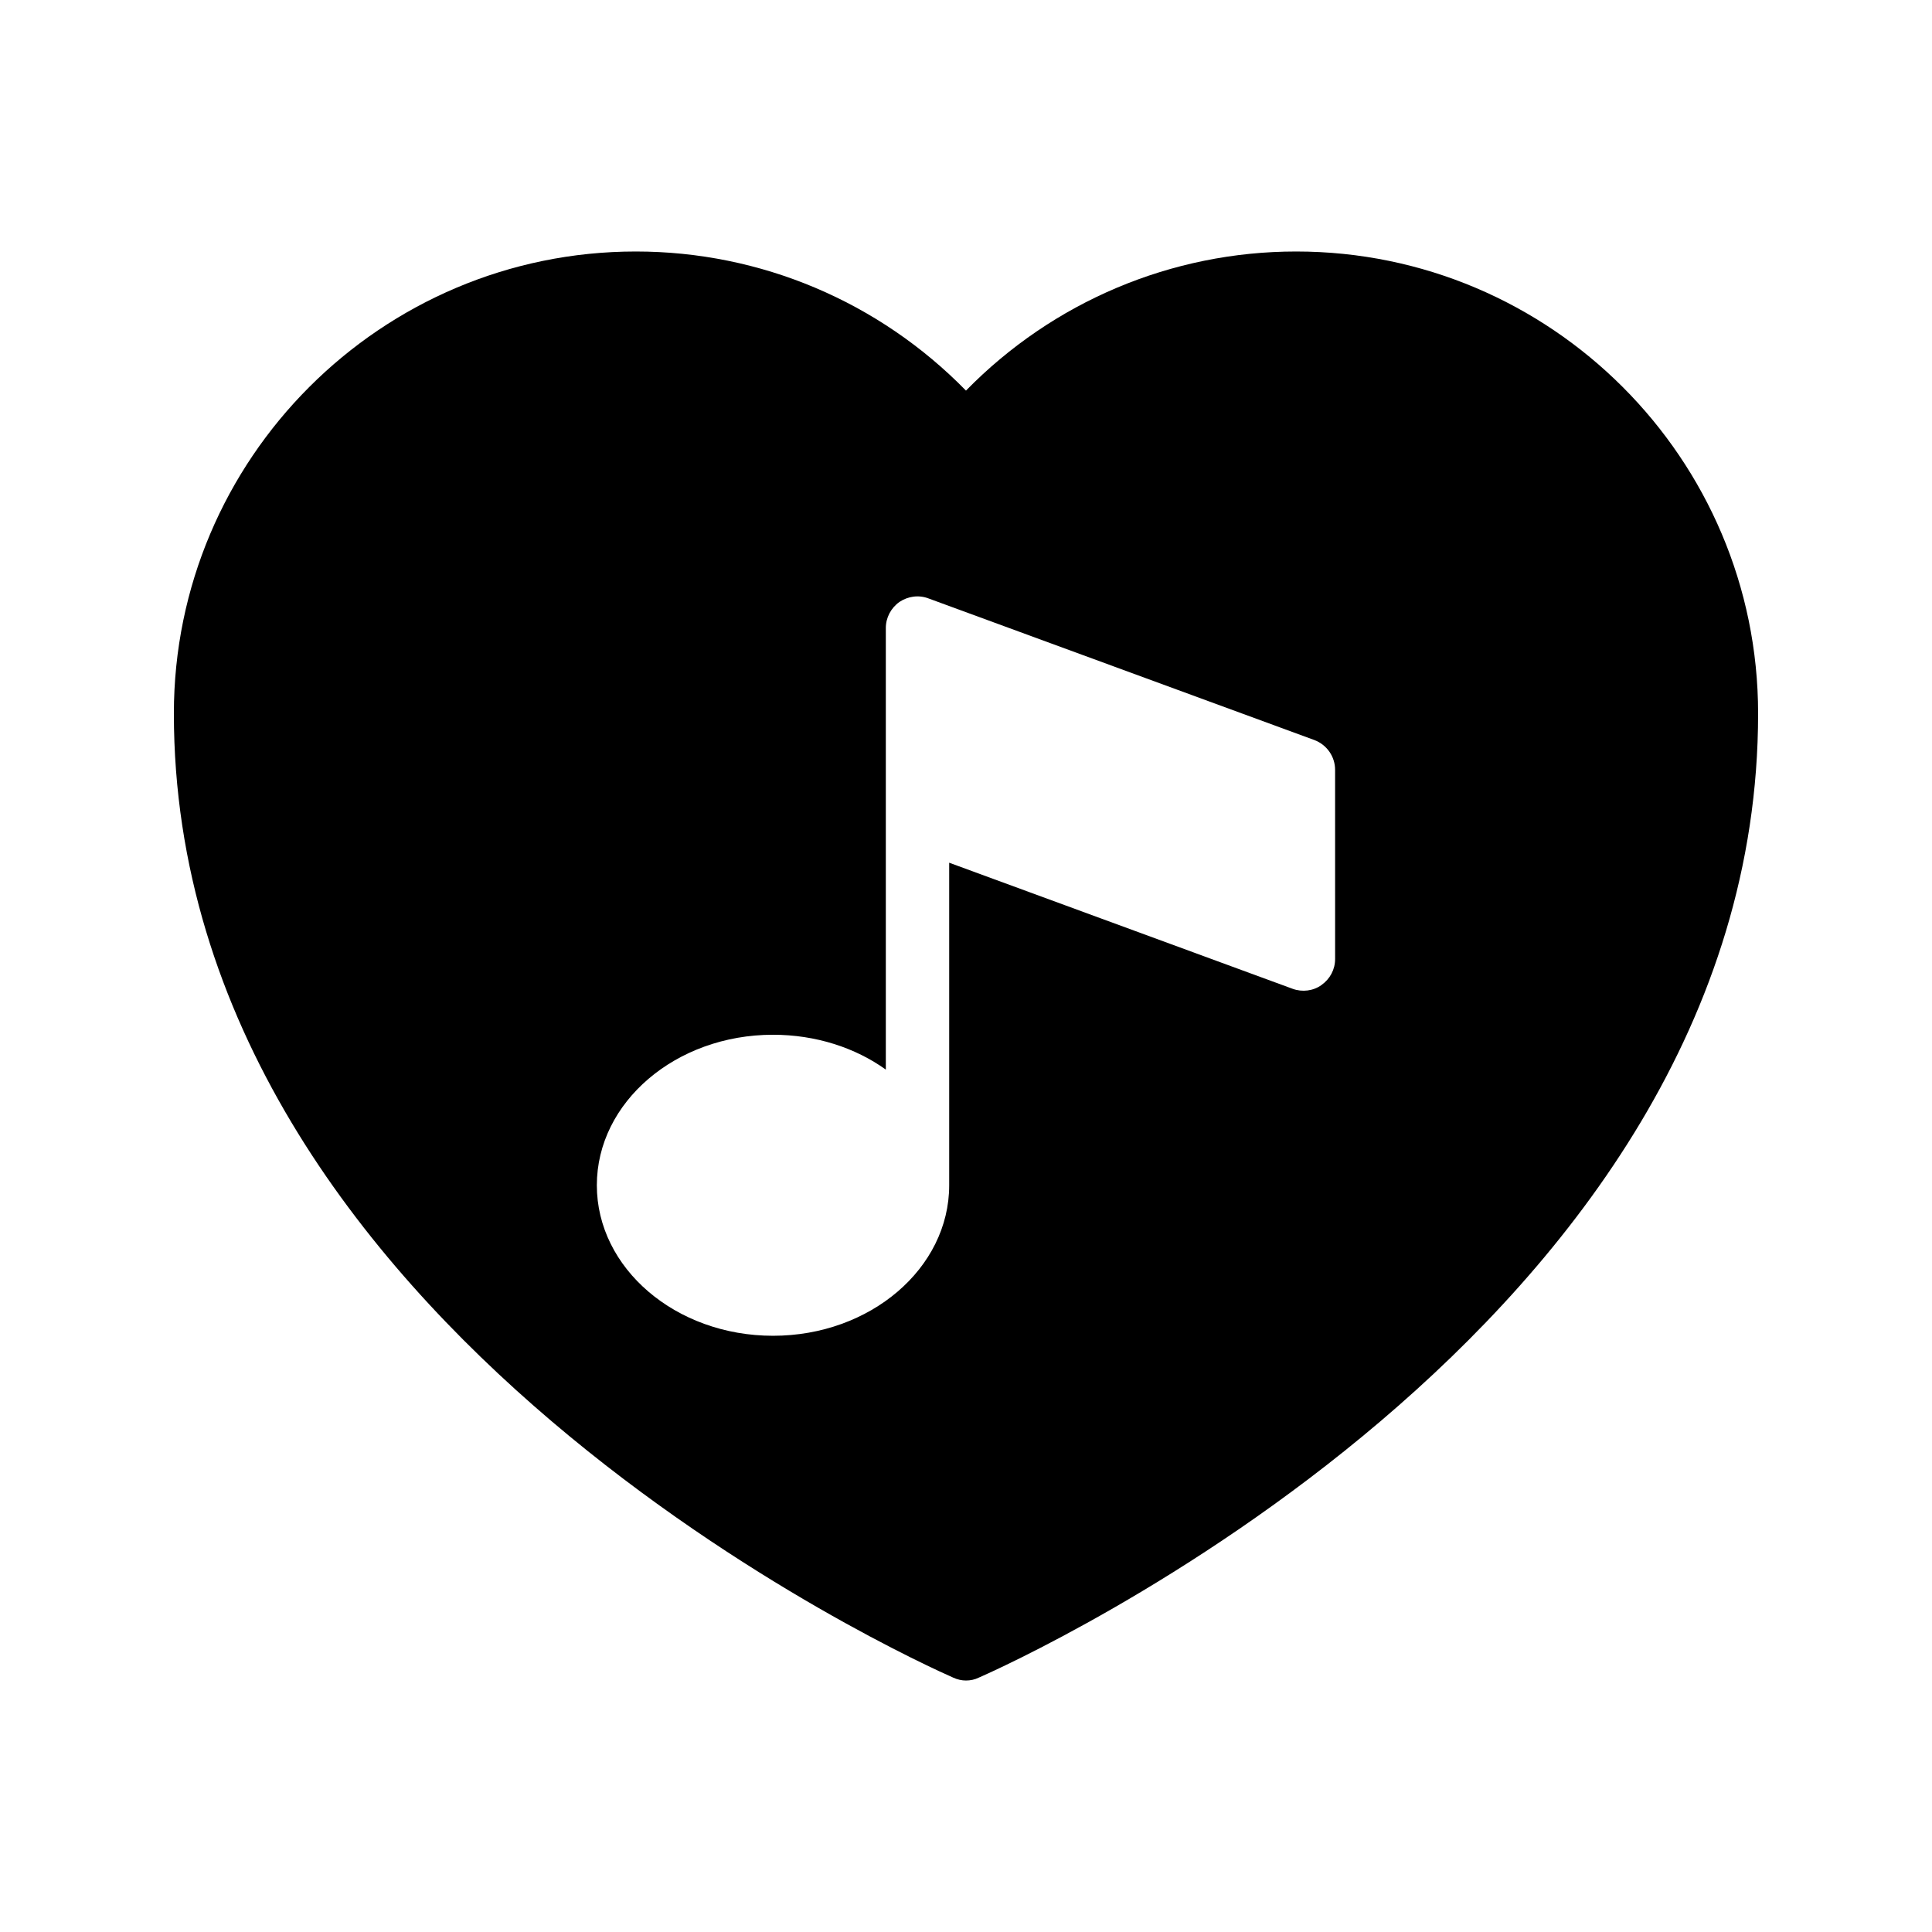 <?xml version="1.0" encoding="UTF-8"?>
<!-- Uploaded to: ICON Repo, www.iconrepo.com, Generator: ICON Repo Mixer Tools -->
<svg fill="#000000" width="800px" height="800px" version="1.1" viewBox="144 144 512 512" xmlns="http://www.w3.org/2000/svg">
 <path d="m487.49 210.65c-33.082 0-64.488 13.352-87.496 36.863-23.008-23.512-54.328-36.863-87.496-36.863-67.508 0-122.42 54.918-122.42 122.43 0 163.23 198.16 251.82 206.56 255.52 1.09 0.504 2.266 0.754 3.359 0.754 1.176 0 2.352-0.25 3.359-0.754 8.48-3.691 206.56-92.281 206.56-255.52 0-67.508-54.914-122.43-122.43-122.43zm10.328 187.5c0 2.769-1.344 5.289-3.609 6.887-2.184 1.594-5.121 1.93-7.641 1.008l-91.023-33.418v85.48c0 22-20.906 39.887-46.688 39.887-25.777 0-46.688-17.887-46.688-39.887s20.906-39.887 46.688-39.887c11.336 0 21.832 3.441 29.895 9.238v-117.05c0-2.688 1.344-5.289 3.609-6.887 2.266-1.512 5.121-1.93 7.727-0.922l102.27 37.531c3.273 1.258 5.457 4.367 5.457 7.894z"/>
</svg>